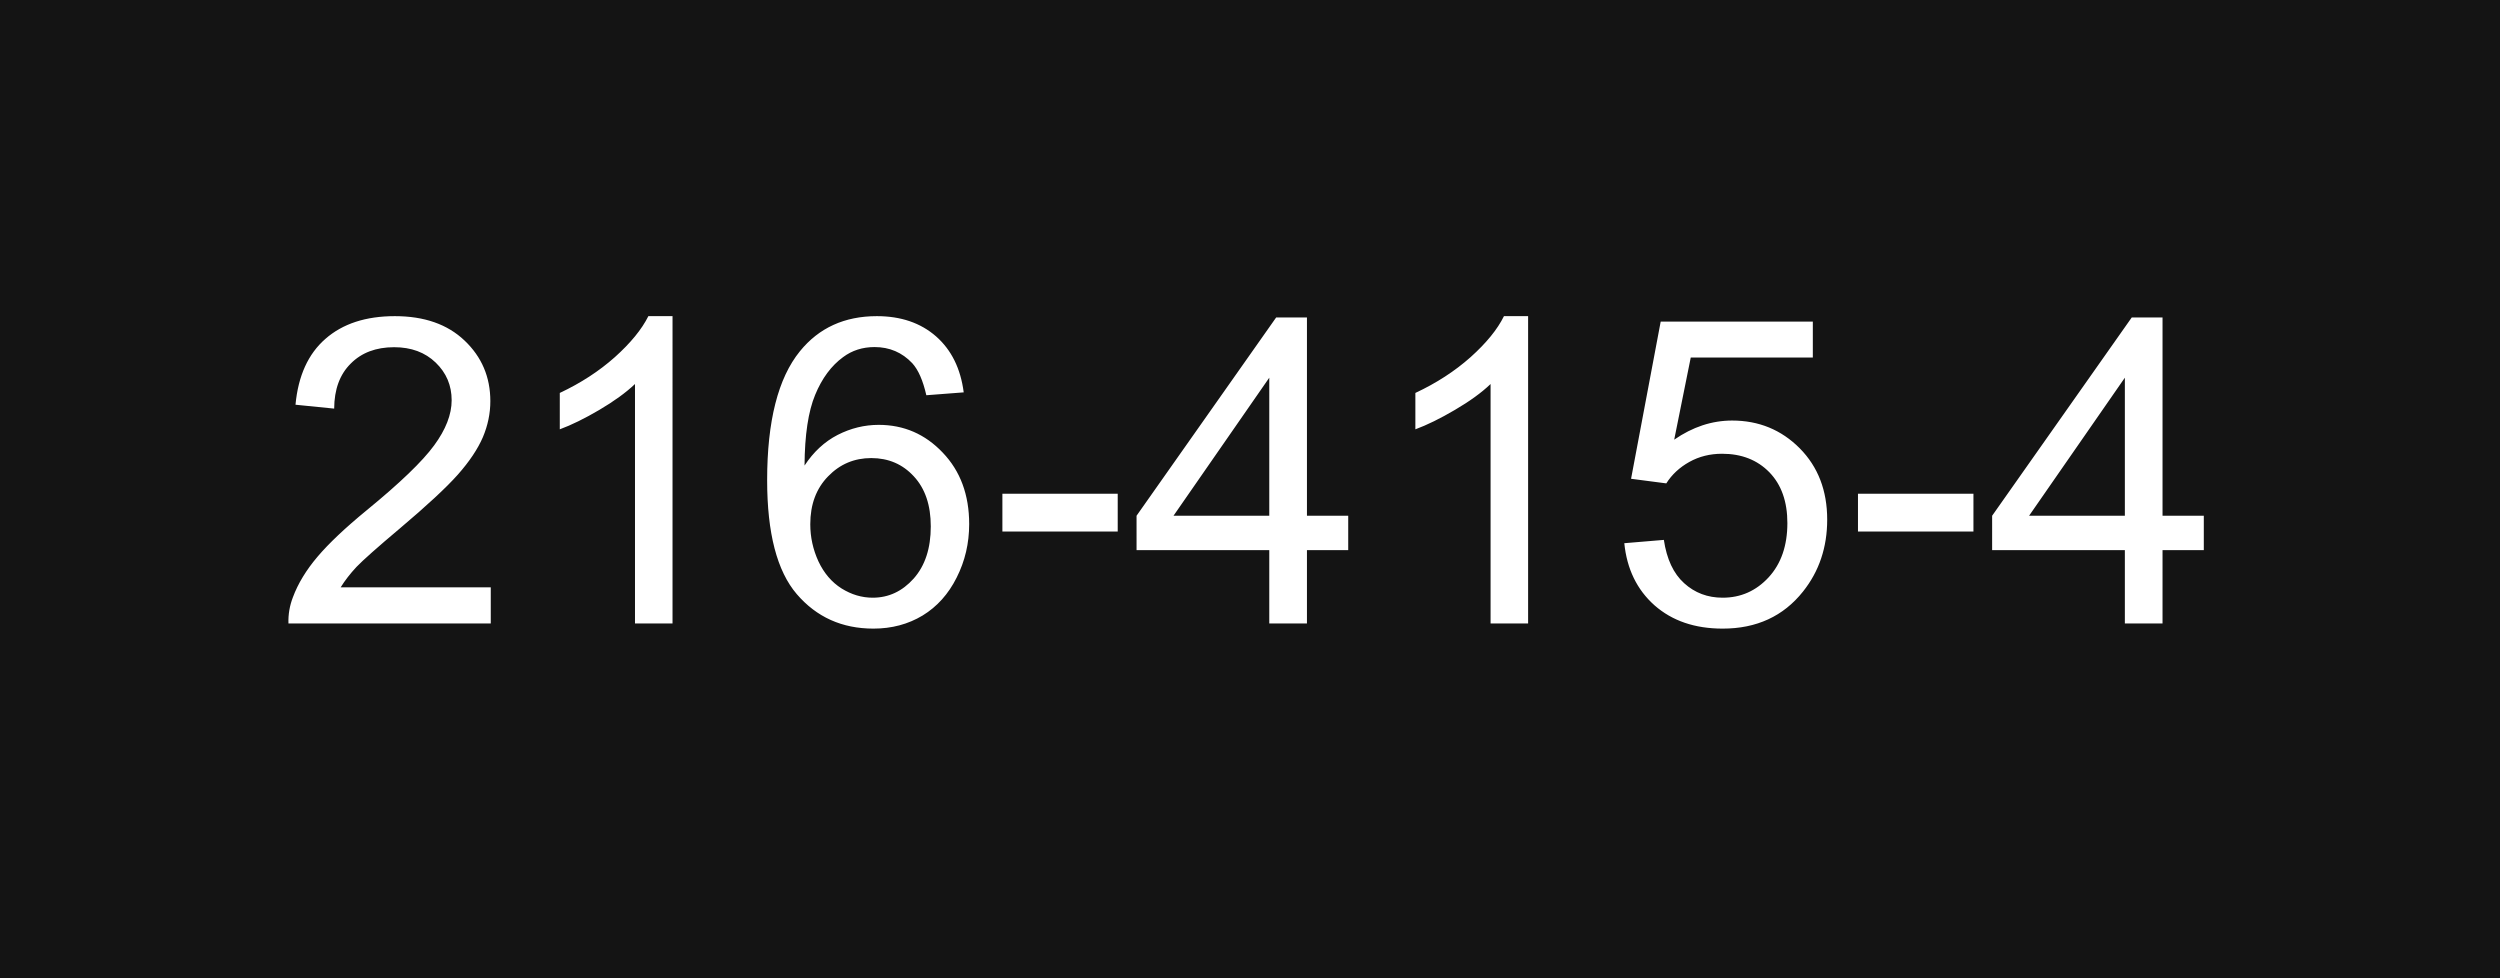 <svg xmlns="http://www.w3.org/2000/svg" xml:space="preserve" width="173.858" viewBox="0 0 173.857 68.031"><rect x="0" y="0" width="173.857" height="68.031" fill="#808080" stroke="none"/><title>Plastic Signs Engraving, Square Black Engraved Plastic. Fixing Method: Magnetic Strip</title><path d="M-86.929 34.016v-68.031H86.929v68.03z" class="shadowbase preview" style="stroke:#fff;stroke-opacity:0;stroke-width:1;stroke-dasharray:none;stroke-linecap:butt;stroke-dashoffset:0;stroke-linejoin:miter;stroke-miterlimit:4;fill:#141414;fill-rule:nonzero;opacity:1" transform="translate(86.929 34.016)"/><g clip-path="url(#a)"><g transform="translate(86.929 34.016)"><clipPath id="a"><path stroke-linecap="round" d="M0 68.032V0h173.858v68.032z"/></clipPath><path d="M-86.929 34.016v-68.031H86.929v68.03z" class="base" style="stroke:#141414;stroke-width:0;stroke-dasharray:none;stroke-linecap:butt;stroke-dashoffset:0;stroke-linejoin:miter;stroke-miterlimit:4;fill:#141414;fill-rule:nonzero;opacity:1"/></g></g><g clip-path="url(#b)"><g transform="translate(86.929 34.016)"><clipPath id="b"><path stroke-linecap="round" d="M0 68.032V0h173.858v68.032z"/></clipPath><path fill="#fff" d="M-63.24 6.83h10.44v2.51h-14.07q-.03-.94.31-1.82.53-1.43 1.72-2.83 1.18-1.39 3.41-3.22 3.47-2.84 4.69-4.51 1.22-1.66 1.22-3.14 0-1.55-1.11-2.62t-2.89-1.07q-1.89 0-3.02 1.14-1.14 1.13-1.15 3.13l-2.69-.27q.28-3.01 2.08-4.58 1.8-1.58 4.83-1.58 3.07 0 4.85 1.7 1.79 1.7 1.79 4.21 0 1.28-.52 2.51-.53 1.23-1.74 2.6-1.21 1.36-4.03 3.74-2.35 1.98-3.02 2.68-.66.71-1.1 1.42m23.08-18.86V9.34h-2.61V-7.31q-.95.9-2.48 1.8T-48-4.16v-2.53q2.19-1.03 3.83-2.49 1.64-1.47 2.33-2.85zm20.25 5.3-2.6.2q-.35-1.54-.98-2.23-1.06-1.12-2.62-1.12-1.25 0-2.19.7-1.23.9-1.94 2.62-.72 1.73-.74 4.92.94-1.43 2.3-2.13 1.37-.7 2.86-.7 2.62 0 4.45 1.93 1.84 1.92 1.84 4.97 0 2-.87 3.72-.86 1.72-2.37 2.64-1.51.91-3.42.91-3.27 0-5.33-2.4t-2.06-7.92q0-6.17 2.28-8.97 1.98-2.44 5.35-2.44 2.51 0 4.12 1.41 1.6 1.41 1.92 3.89m-10.67 9.17q0 1.35.57 2.59.58 1.23 1.61 1.88 1.03.64 2.16.64 1.66 0 2.85-1.33 1.19-1.34 1.19-3.63 0-2.21-1.18-3.48-1.17-1.27-2.96-1.27-1.77 0-3 1.27-1.24 1.27-1.24 3.33m21.38.51h-8.02V.32h8.02zM3.96 9.34H1.34v-5.1h-9.23V1.85l9.71-13.79h2.14V1.85h2.87v2.39H3.96zm-9.28-7.49h6.66v-9.6zm24.66-13.88V9.34h-2.61V-7.31q-.94.9-2.48 1.8-1.53.9-2.75 1.35v-2.53q2.2-1.03 3.84-2.49 1.64-1.47 2.32-2.85zm6.69 15.79 2.75-.23q.3 2.01 1.41 3.01 1.11 1.01 2.68 1.01 1.89 0 3.2-1.42 1.3-1.42 1.3-3.77 0-2.24-1.25-3.53-1.26-1.29-3.29-1.29-1.26 0-2.28.57T28.95-.4L26.5-.72l2.06-10.93h10.58v2.5h-8.49L29.5-3.44q1.92-1.33 4.03-1.33 2.78 0 4.7 1.93 1.91 1.93 1.91 4.96 0 2.89-1.68 5-2.05 2.58-5.59 2.58-2.9 0-4.74-1.62-1.83-1.63-2.1-4.32m24.28-.81h-8.03V.32h8.03zm13.15 6.39h-2.62v-5.1h-9.23V1.85l9.71-13.79h2.14V1.85h2.87v2.39h-2.87zm-9.28-7.49h6.66v-9.6z" class="object text"/></g></g><g clip-path="url(#c)"><g transform="translate(86.929 34.016)"><clipPath id="c"><path stroke-linecap="round" d="M0 68.032V0h173.858v68.032z"/></clipPath><path fill="none" d="M-86.929 34.016v-68.031H86.929v68.03z" class="base borderdouble" style="stroke:#141414;stroke-width:0;stroke-dasharray:none;stroke-linecap:butt;stroke-dashoffset:0;stroke-linejoin:miter;stroke-miterlimit:4;fill:#fff;fill-opacity:0;fill-rule:nonzero;opacity:1"/></g></g></svg>
